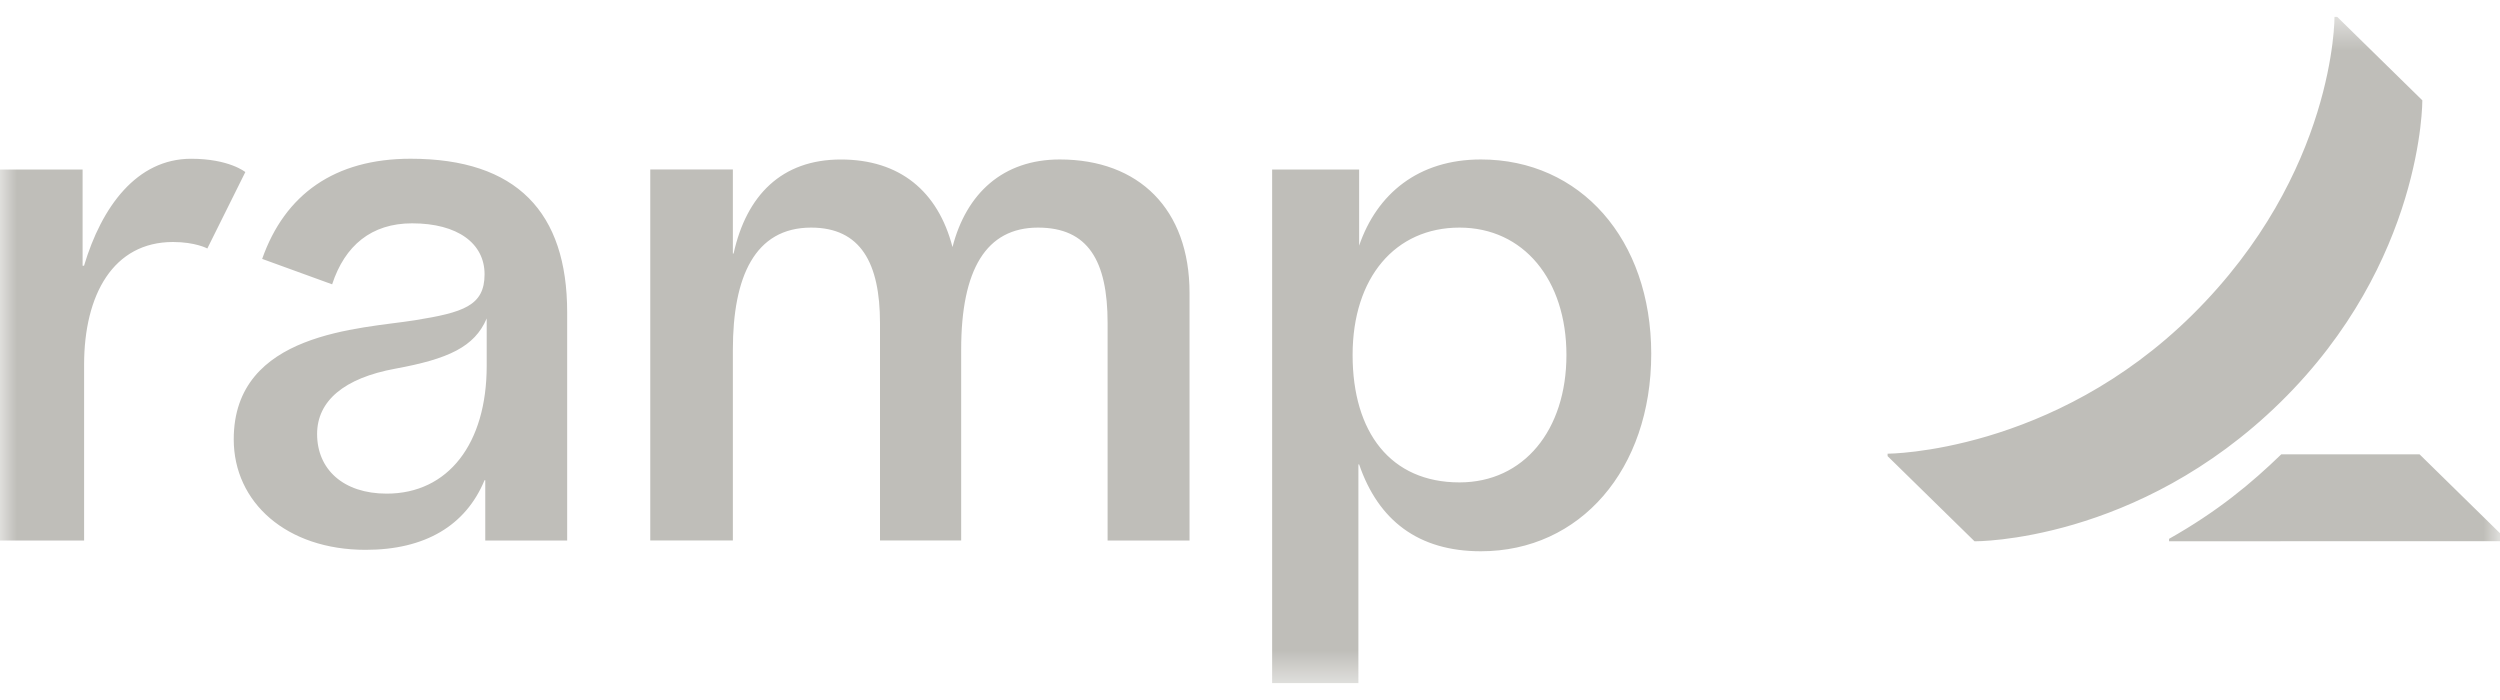 <svg width="75" height="21" viewBox="0 0 75 21" fill="none" xmlns="http://www.w3.org/2000/svg">
<g clip-path="url(#clip0_7914_537)">
<mask id="mask0_7914_537" style="mask-type:luminance" maskUnits="userSpaceOnUse" x="0" y="0" width="75" height="21">
<path d="M0 0.5H75V20.5H0V0.5Z" fill="white"/>
</mask>
<g mask="url(#mask0_7914_537)">
<path d="M5.19 7.26C3.4 7.26 2.523 8.836 2.523 10.941V16.216H0V5.085H2.478V7.973H2.521C3.051 6.197 4.106 4.763 5.733 4.763C6.877 4.763 7.36 5.162 7.36 5.162L6.22 7.455C6.22 7.453 5.858 7.26 5.19 7.26ZM35.686 8.788V16.215H33.228V9.692C33.228 7.82 32.641 6.828 31.14 6.828C29.587 6.828 28.835 8.082 28.835 10.488V16.214H26.4V9.692C26.4 7.892 25.82 6.828 24.334 6.828C22.639 6.828 21.986 8.314 21.986 10.488V16.214H19.508V5.084H21.986V7.605H22.008C22.394 5.861 23.448 4.785 25.226 4.785C26.99 4.785 28.139 5.732 28.575 7.412C28.99 5.795 30.095 4.784 31.793 4.784C34.163 4.784 35.686 6.27 35.686 8.788ZM12.318 4.762C10.038 4.762 8.545 5.833 7.865 7.767L9.964 8.53C10.346 7.364 11.144 6.7 12.362 6.7C13.732 6.7 14.537 7.303 14.537 8.228C14.537 9.175 13.897 9.373 12.449 9.607C10.839 9.866 7.012 9.951 7.012 13.18C7.012 15.072 8.594 16.495 10.97 16.495C12.756 16.495 13.973 15.765 14.536 14.406H14.558V16.216H17.015V9.368C17.015 6.373 15.507 4.762 12.318 4.762ZM14.601 10.976C14.601 13.31 13.446 14.809 11.601 14.809C10.295 14.809 9.513 14.077 9.513 13.021C9.513 12.031 10.317 11.343 11.861 11.06C13.441 10.77 14.236 10.412 14.601 9.553V10.976ZM44.427 4.784C42.547 4.784 41.306 5.817 40.774 7.369V5.085H38.164V20.5H40.752V13.932H40.774C41.35 15.613 42.549 16.538 44.427 16.538C47.406 16.538 49.537 14.084 49.537 10.617C49.537 7.174 47.406 4.784 44.427 4.784ZM43.785 14.472C41.722 14.472 40.578 12.975 40.578 10.65C40.578 8.325 41.858 6.828 43.785 6.828C45.711 6.828 46.993 8.398 46.993 10.65C46.993 12.903 45.713 14.472 43.785 14.472ZM75.172 16.165V16.235L65.072 16.238V16.165C66.529 15.342 67.534 14.505 68.439 13.629H72.586L75.172 16.165ZM72.67 3.01L70.11 0.5H70.035C70.035 0.5 70.078 5.18 65.78 9.436C61.574 13.602 56.628 13.611 56.628 13.611V13.684L59.236 16.239C59.236 16.239 64.11 16.287 68.416 12.064C72.706 7.854 72.67 3.01 72.67 3.01Z" fill="#BFBEB9"/>
</g>
</g>
<defs>
<clipPath id="clip0_7914_537">
<rect width="75" height="20" fill="white" transform="translate(0 0.5)"/>
</clipPath>
</defs>
</svg>
